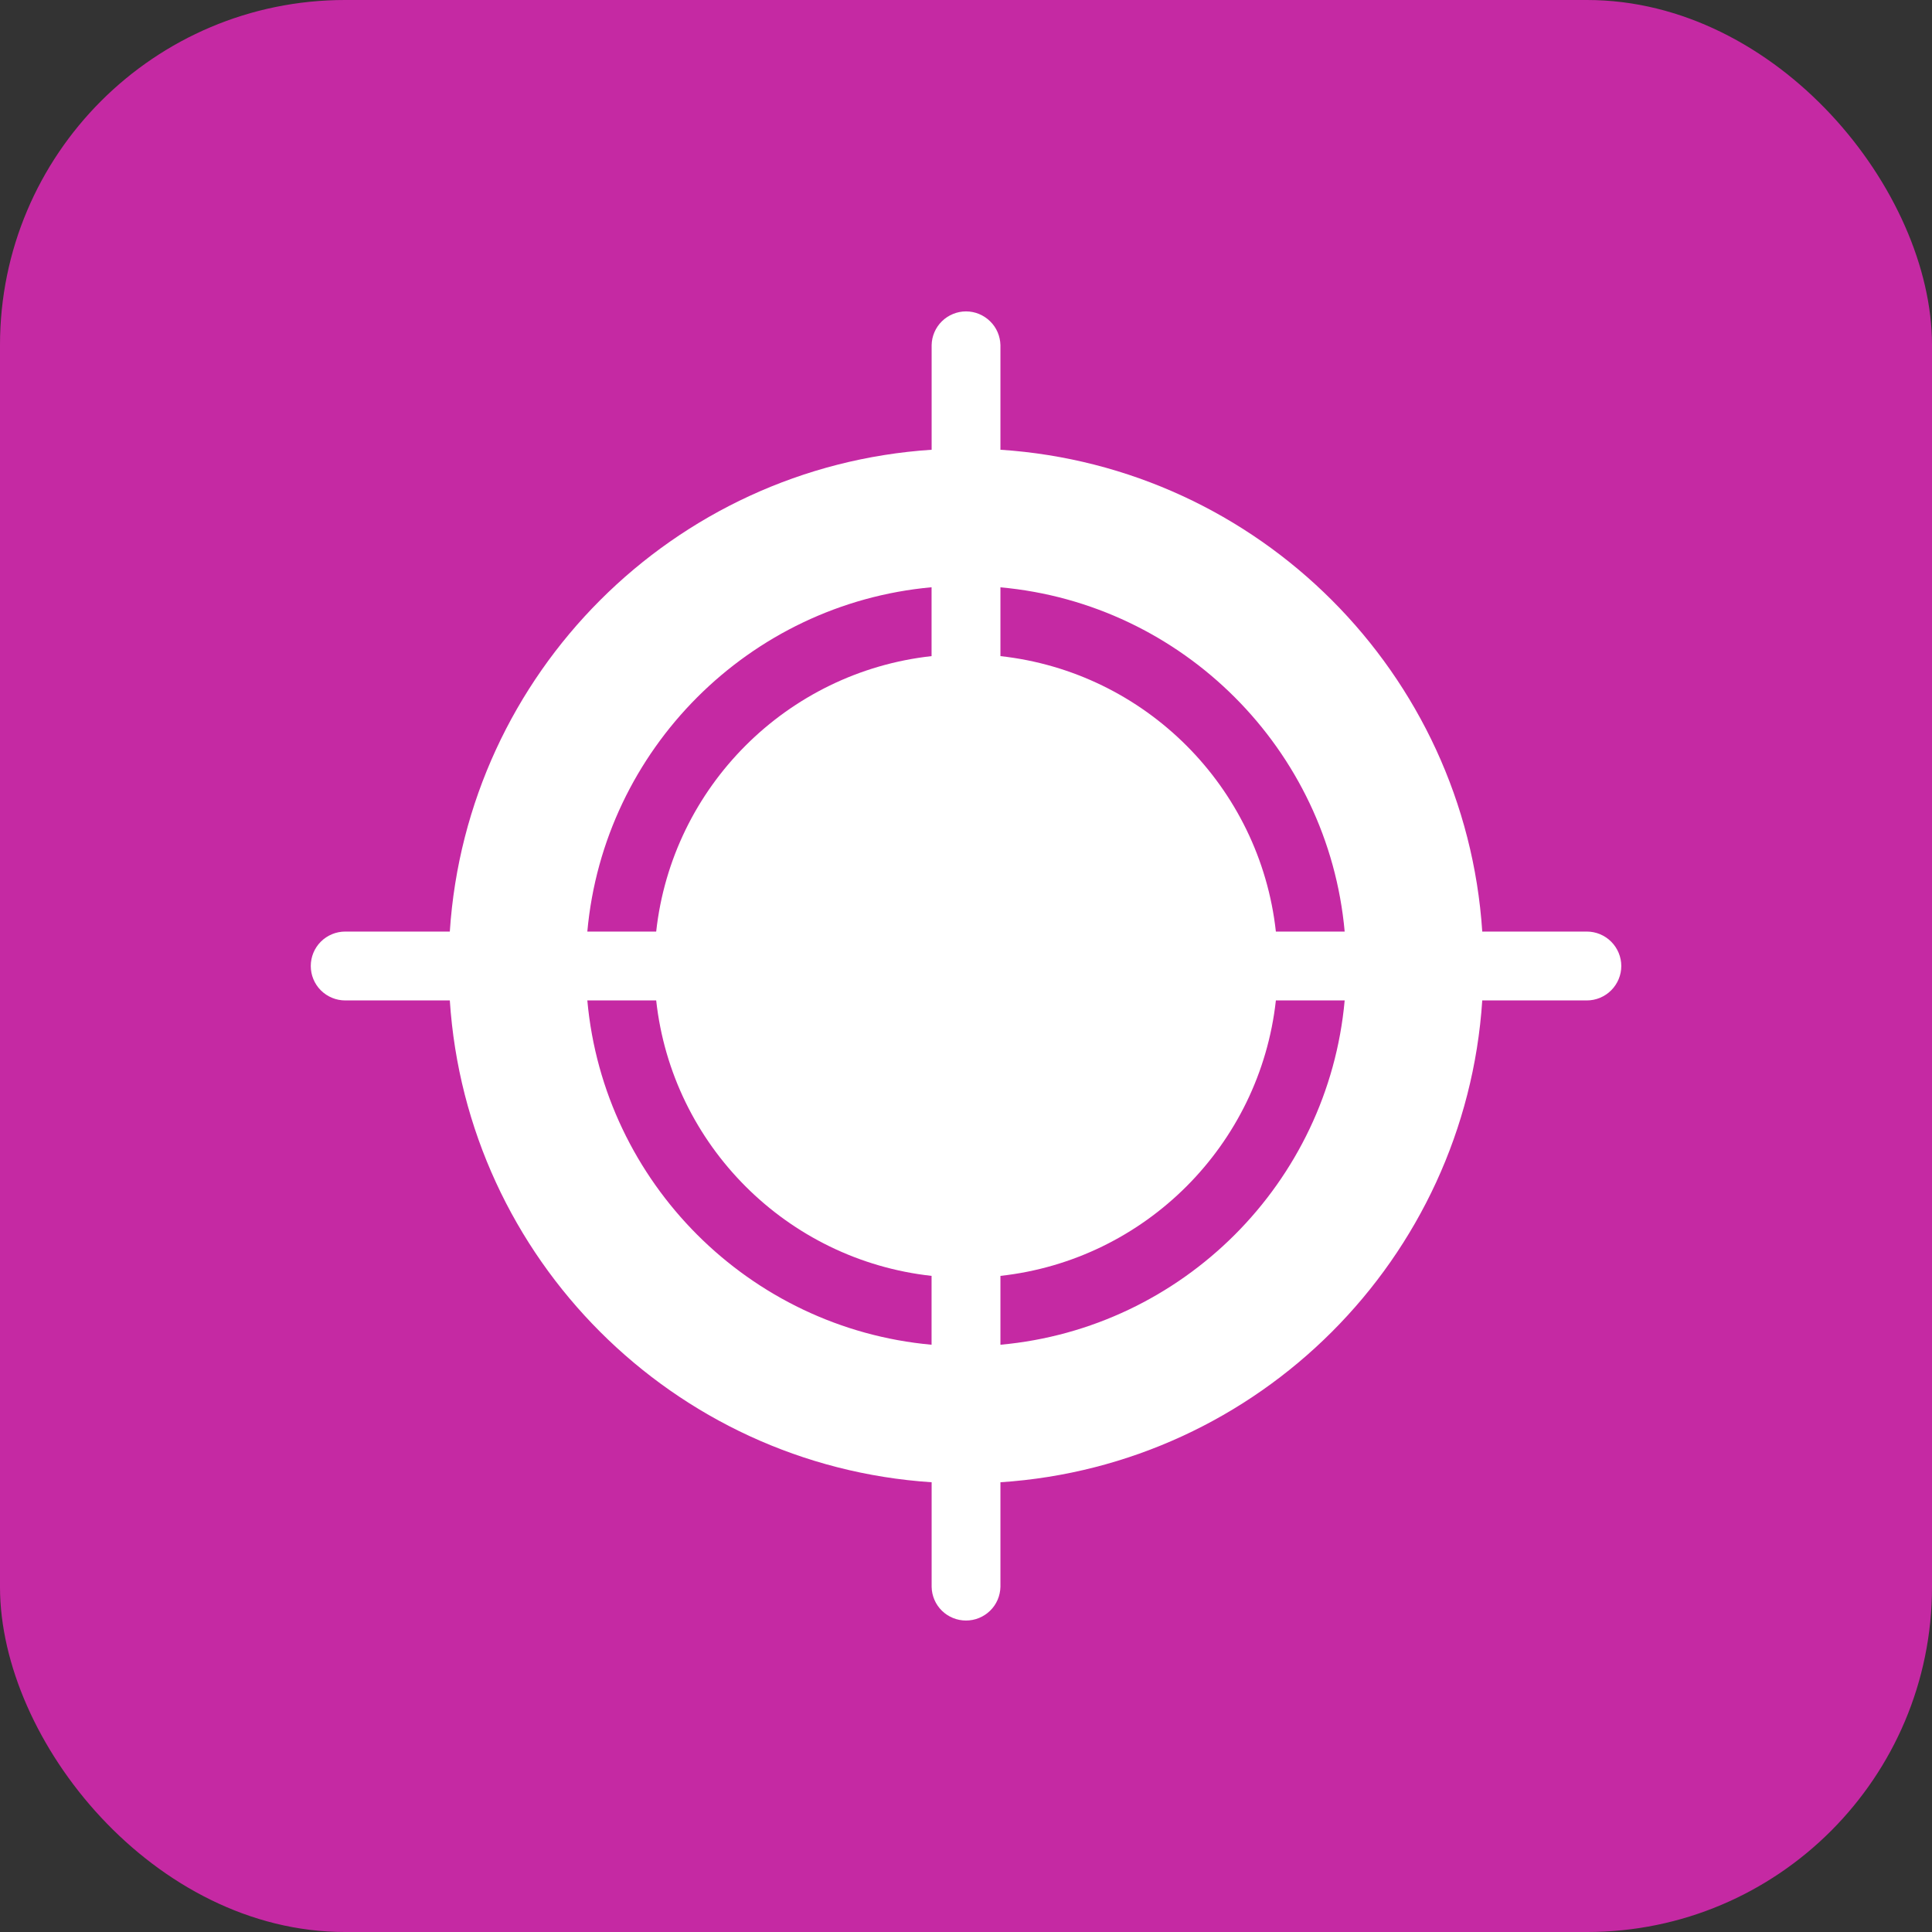 <svg width="28" height="28" viewBox="0 0 28 28" fill="none" xmlns="http://www.w3.org/2000/svg">
<rect x="0" y="0" width="28" height="28" fill="#333333" stroke="none"/>
<rect width="28" height="28" rx="5" fill="#C529A3"/>
<g clip-path="url(#clip0_702_4657)">
<path d="M22.998 13.501H21.482C21.235 9.757 18.243 6.764 14.499 6.518V5.002C14.496 4.872 14.443 4.747 14.349 4.656C14.256 4.565 14.131 4.513 14 4.513C13.87 4.513 13.744 4.565 13.651 4.656C13.558 4.747 13.504 4.872 13.502 5.002V6.518C9.757 6.764 6.765 9.757 6.519 13.501H5.003C4.87 13.501 4.744 13.554 4.65 13.647C4.556 13.741 4.504 13.868 4.504 14C4.504 14.132 4.556 14.259 4.65 14.353C4.744 14.446 4.87 14.499 5.003 14.499H6.519C6.764 18.243 9.757 21.236 13.502 21.482V22.998C13.504 23.128 13.558 23.253 13.651 23.344C13.744 23.435 13.87 23.486 14 23.486C14.131 23.486 14.256 23.435 14.349 23.344C14.443 23.253 14.496 23.128 14.499 22.998V21.482C18.244 21.236 21.236 18.243 21.482 14.499H22.998C23.13 14.499 23.257 14.446 23.35 14.353C23.444 14.259 23.497 14.132 23.497 14C23.497 13.868 23.444 13.741 23.35 13.647C23.257 13.554 23.13 13.501 22.998 13.501ZM13.501 19.489C10.859 19.25 8.75 17.141 8.512 14.499H9.51C9.74 16.596 11.405 18.26 13.501 18.491V19.489ZM13.501 9.509C11.405 9.74 9.74 11.404 9.51 13.501H8.512C8.75 10.86 10.859 8.75 13.501 8.511L13.501 9.509ZM14.499 8.512C17.141 8.75 19.25 10.86 19.488 13.501H18.491C18.26 11.404 16.596 9.74 14.499 9.509V8.512ZM14.499 19.489V18.491C16.596 18.26 18.26 16.596 18.491 14.499H19.488C19.25 17.141 17.141 19.25 14.499 19.489Z" fill="white"/>
</g>
<defs>
<clipPath id="clip0_702_4657">
<rect width="20" height="20" fill="white" transform="translate(4 4)"/>
</clipPath>
</defs>
</svg>
